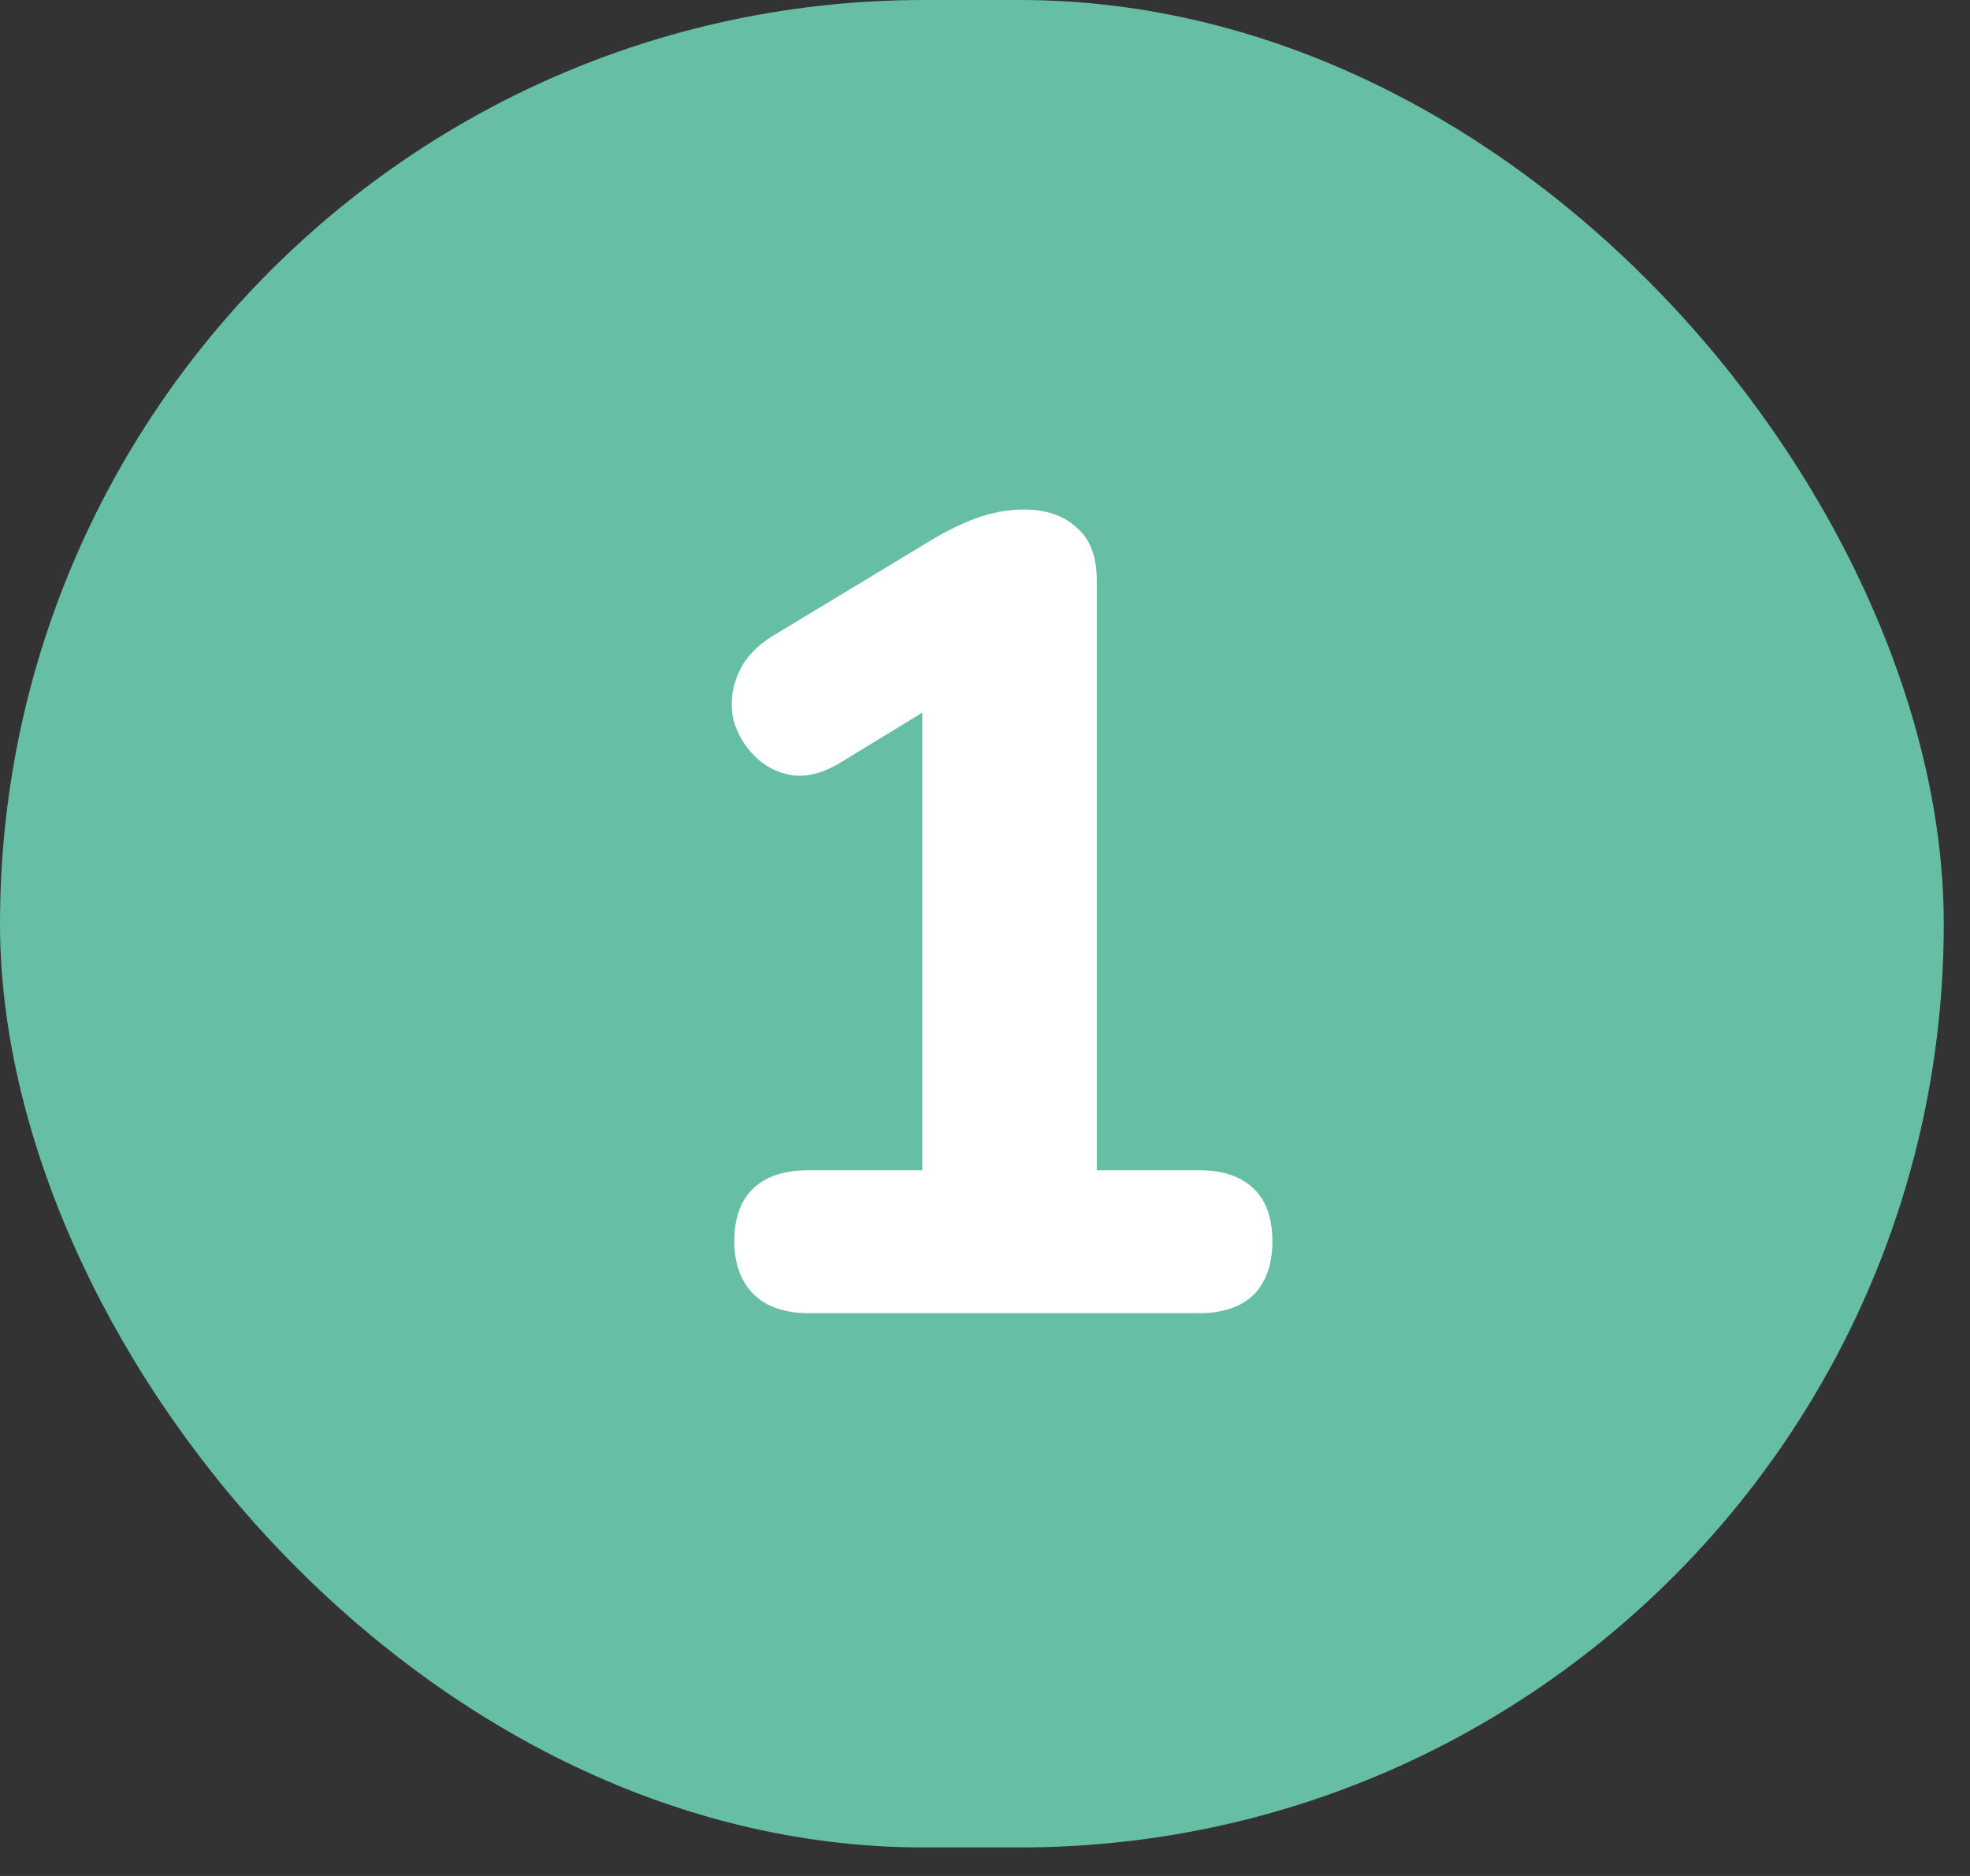 <svg width="63" height="60" viewBox="0 0 63 60" fill="none" xmlns="http://www.w3.org/2000/svg">
<rect x="0" y="0" width="63" height="60" fill="#333333" stroke="none"/>
<rect width="62.161" height="59.088" rx="29.544" fill="#66BEA5"/>
<path d="M25.859 42C25.091 42 24.503 41.796 24.095 41.388C23.687 40.98 23.483 40.416 23.483 39.696C23.483 38.952 23.687 38.388 24.095 38.004C24.503 37.62 25.091 37.428 25.859 37.428H29.495V21.192H32.123L26.867 24.396C26.315 24.732 25.799 24.864 25.319 24.792C24.863 24.72 24.467 24.516 24.131 24.18C23.795 23.844 23.567 23.448 23.447 22.992C23.351 22.512 23.399 22.044 23.591 21.588C23.783 21.108 24.143 20.7 24.671 20.364L29.675 17.34C30.179 17.028 30.683 16.776 31.187 16.584C31.715 16.392 32.231 16.296 32.735 16.296C33.455 16.296 34.019 16.488 34.427 16.872C34.859 17.232 35.075 17.796 35.075 18.564V37.428H38.351C39.095 37.428 39.671 37.62 40.079 38.004C40.487 38.388 40.691 38.952 40.691 39.696C40.691 40.44 40.487 41.016 40.079 41.424C39.671 41.808 39.095 42 38.351 42H25.859Z" fill="white"/>
</svg>

